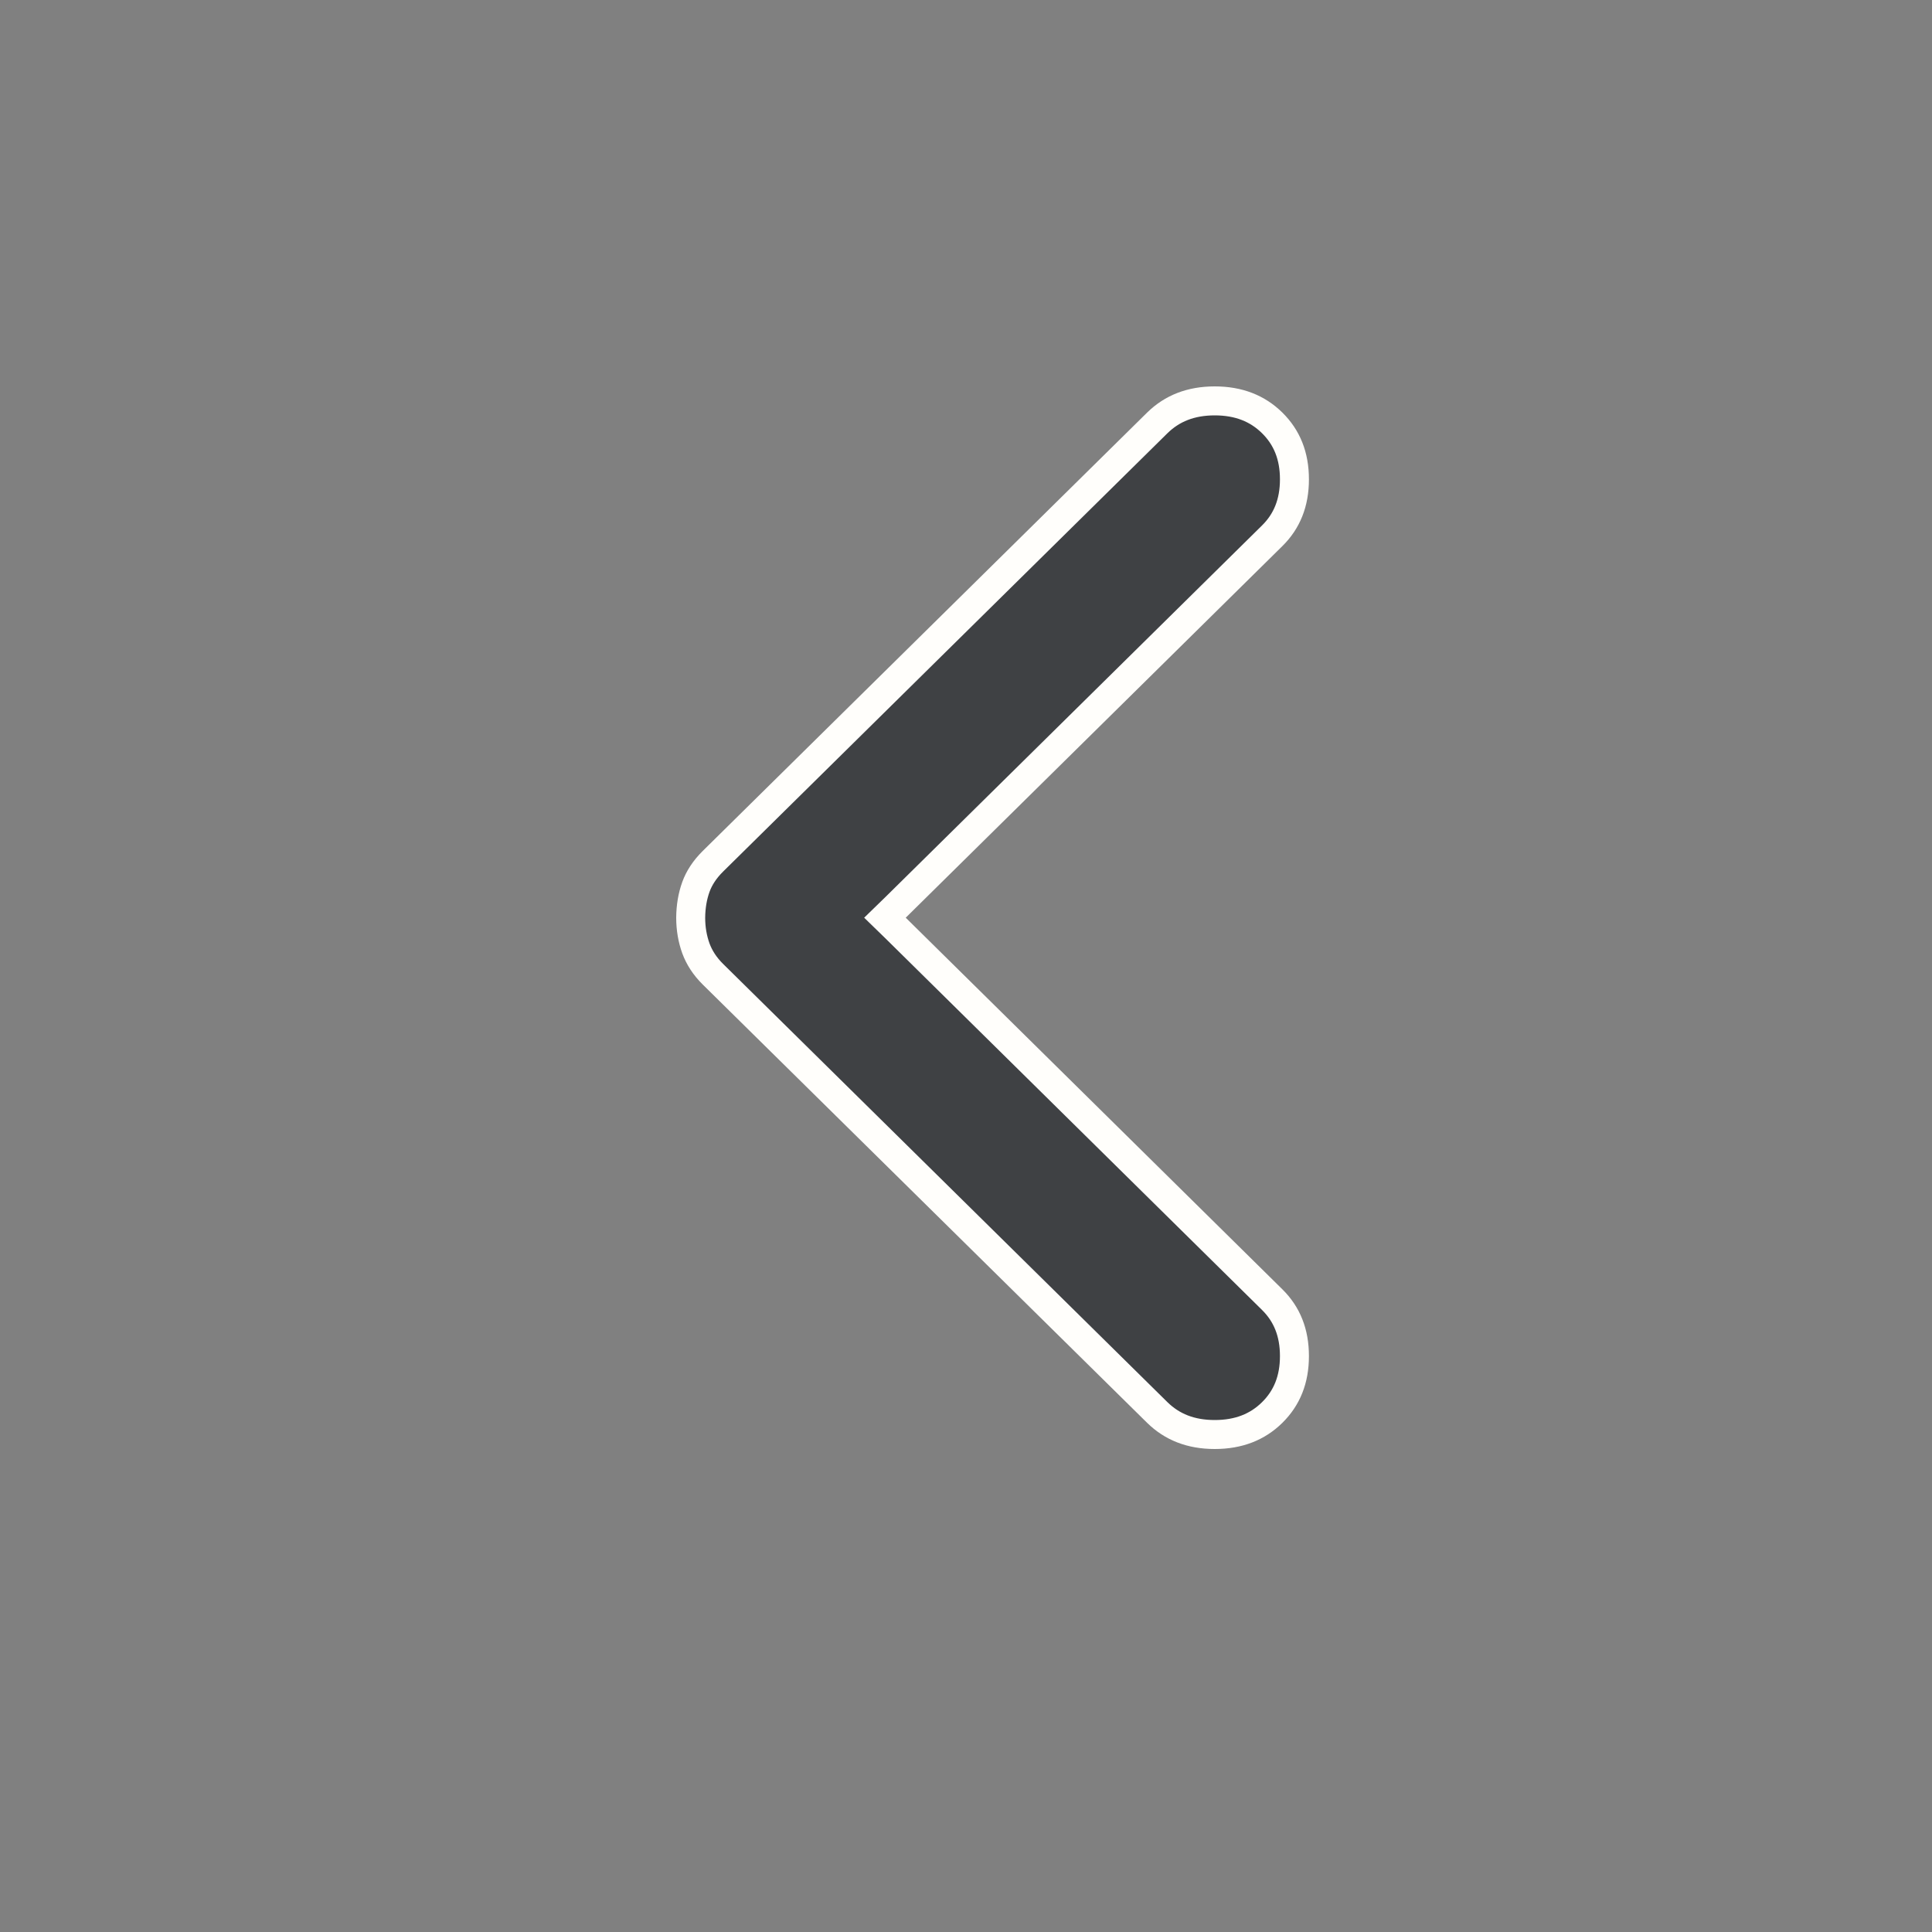 <svg width="20" height="20" viewBox="0 0 20 20" fill="none" xmlns="http://www.w3.org/2000/svg">
<rect x="0" y="0" width="20" height="20" fill="#808080" stroke="none"/>
<path d="M12.575 14.85C12.823 14.85 13.018 14.772 13.17 14.622C13.322 14.472 13.4 14.281 13.4 14.038C13.4 13.795 13.322 13.604 13.17 13.454L9.27 9.606L9.161 9.5L9.27 9.394L13.17 5.546C13.322 5.396 13.4 5.205 13.4 4.962C13.4 4.719 13.322 4.528 13.17 4.378C13.018 4.228 12.823 4.15 12.575 4.15C12.327 4.15 12.133 4.228 11.98 4.378L7.38 8.916C7.294 9.001 7.237 9.09 7.204 9.181C7.169 9.278 7.151 9.384 7.15 9.5C7.15 9.615 7.169 9.721 7.204 9.818C7.238 9.91 7.294 10 7.38 10.085L11.98 14.622C12.133 14.772 12.327 14.85 12.575 14.85Z" fill="#3F4144" stroke="#FFFEFB" stroke-width="0.3"/>
</svg>
